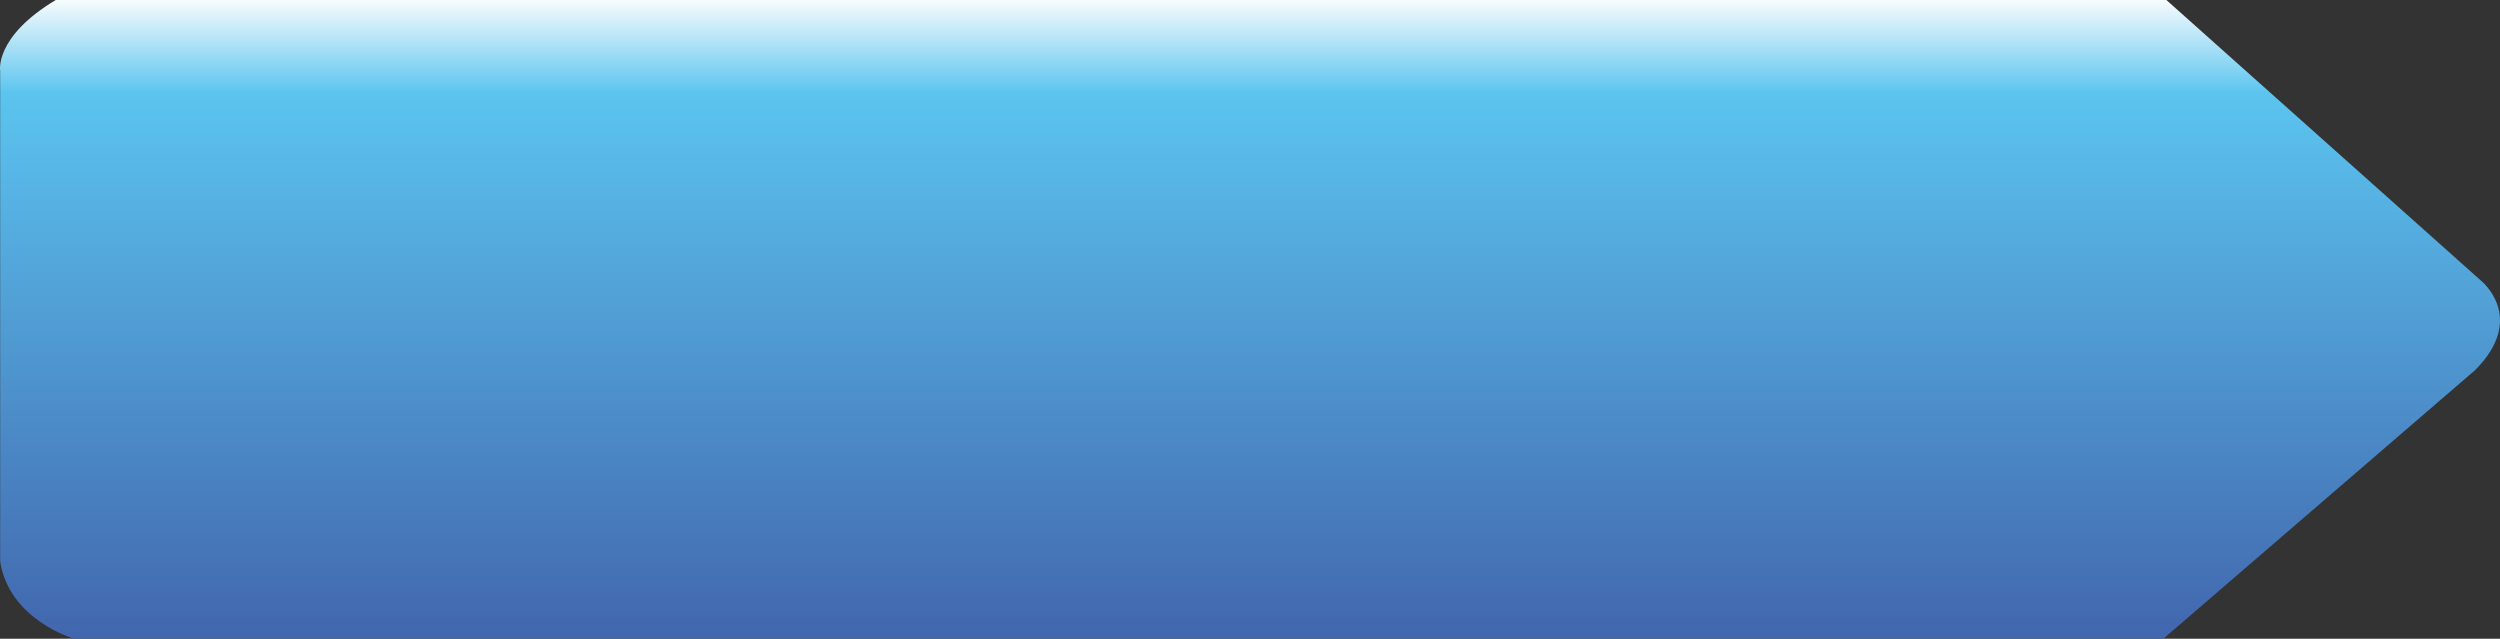 <?xml version="1.0" encoding="UTF-8" standalone="no"?>
<!-- Creator: CorelDRAW 2018 (评估? -->

<svg
   xmlns:dc="http://purl.org/dc/elements/1.1/"
   xmlns:cc="http://creativecommons.org/ns#"
   xmlns:rdf="http://www.w3.org/1999/02/22-rdf-syntax-ns#"
   xmlns:svg="http://www.w3.org/2000/svg"
   xmlns="http://www.w3.org/2000/svg"
   xmlns:xlink="http://www.w3.org/1999/xlink"
   xmlns:sodipodi="http://sodipodi.sourceforge.net/DTD/sodipodi-0.dtd"
   xmlns:inkscape="http://www.inkscape.org/namespaces/inkscape"
   xml:space="preserve"
   width="210.769"
   height="53.853"
   version="1.1"
   style="fill-rule:evenodd"
   viewBox="0 0 5948.36 1519.84"
   id="svg2"
   inkscape:version="0.48.3.1 r9886"
   sodipodi:docname="3ON.svg"><rect x="0" y="0" width="5948.36" height="1519.84" fill="#333333" stroke="none"/><sodipodi:namedview
   pagecolor="#ffffff"
   bordercolor="#666666"
   borderopacity="1"
   objecttolerance="10"
   gridtolerance="10"
   guidetolerance="10"
   inkscape:pageopacity="0"
   inkscape:pageshadow="2"
   inkscape:window-width="1920"
   inkscape:window-height="1017"
   id="namedview19"
   showgrid="false"
   fit-margin-top="0"
   fit-margin-left="0"
   fit-margin-right="0"
   fit-margin-bottom="0"
   inkscape:zoom="2.5371828"
   inkscape:cx="172.88724"
   inkscape:cy="-44.131236"
   inkscape:window-x="-8"
   inkscape:window-y="-8"
   inkscape:window-maximized="1"
   inkscape:current-layer="svg2" />
 <defs
   id="defs4">
  <style
   type="text/css"
   id="style6">
   
    .fil0 {fill:url(#id0)}
   
  </style>
  <linearGradient
   id="id0"
   gradientUnits="userSpaceOnUse"
   x1="3349.26"
   y1="1946.17"
   x2="3349.26"
   y2="386.47">
   <stop
   offset="0"
   style="stop-opacity:1; stop-color:#4164AC"
   id="stop9" />
   <stop
   offset="0.851"
   style="stop-opacity:1; stop-color:#5BC4EF"
   id="stop11" />
   <stop
   offset="1"
   style="stop-opacity:1; stop-color:#FEFEFE"
   id="stop13" />
  </linearGradient>
 
  
  
 <linearGradient
   inkscape:collect="always"
   xlink:href="#id0"
   id="linearGradient2999"
   gradientUnits="userSpaceOnUse"
   x1="3349.26"
   y1="1946.17"
   x2="3349.26"
   y2="386.47" /><linearGradient
   inkscape:collect="always"
   xlink:href="#id0"
   id="linearGradient3004"
   gradientUnits="userSpaceOnUse"
   x1="3349.26"
   y1="1946.17"
   x2="3349.26"
   y2="386.47" /></defs>
 <g
   id="hmigradengt"
   inkscape:label="#g3001"
   transform="translate(-400.268,-396.14)"><path
     class="fil0"
     d="m 532.89,396.14 5021.97,0 748.91,668.06 c 0,0 110.1,88.19 -14.68,212.89 l -741.6,638.89 -4970.64,0 c 0,0 -154.13,-44.03 -176.18,-183.59 l 0,-1167.37 c 0,0 -14.61,-80.83 132.22,-168.88 z"
     id="path17"
     style="fill:url(#linearGradient3004)"
     inkscape:connector-curvature="0" /></g>
</svg>
